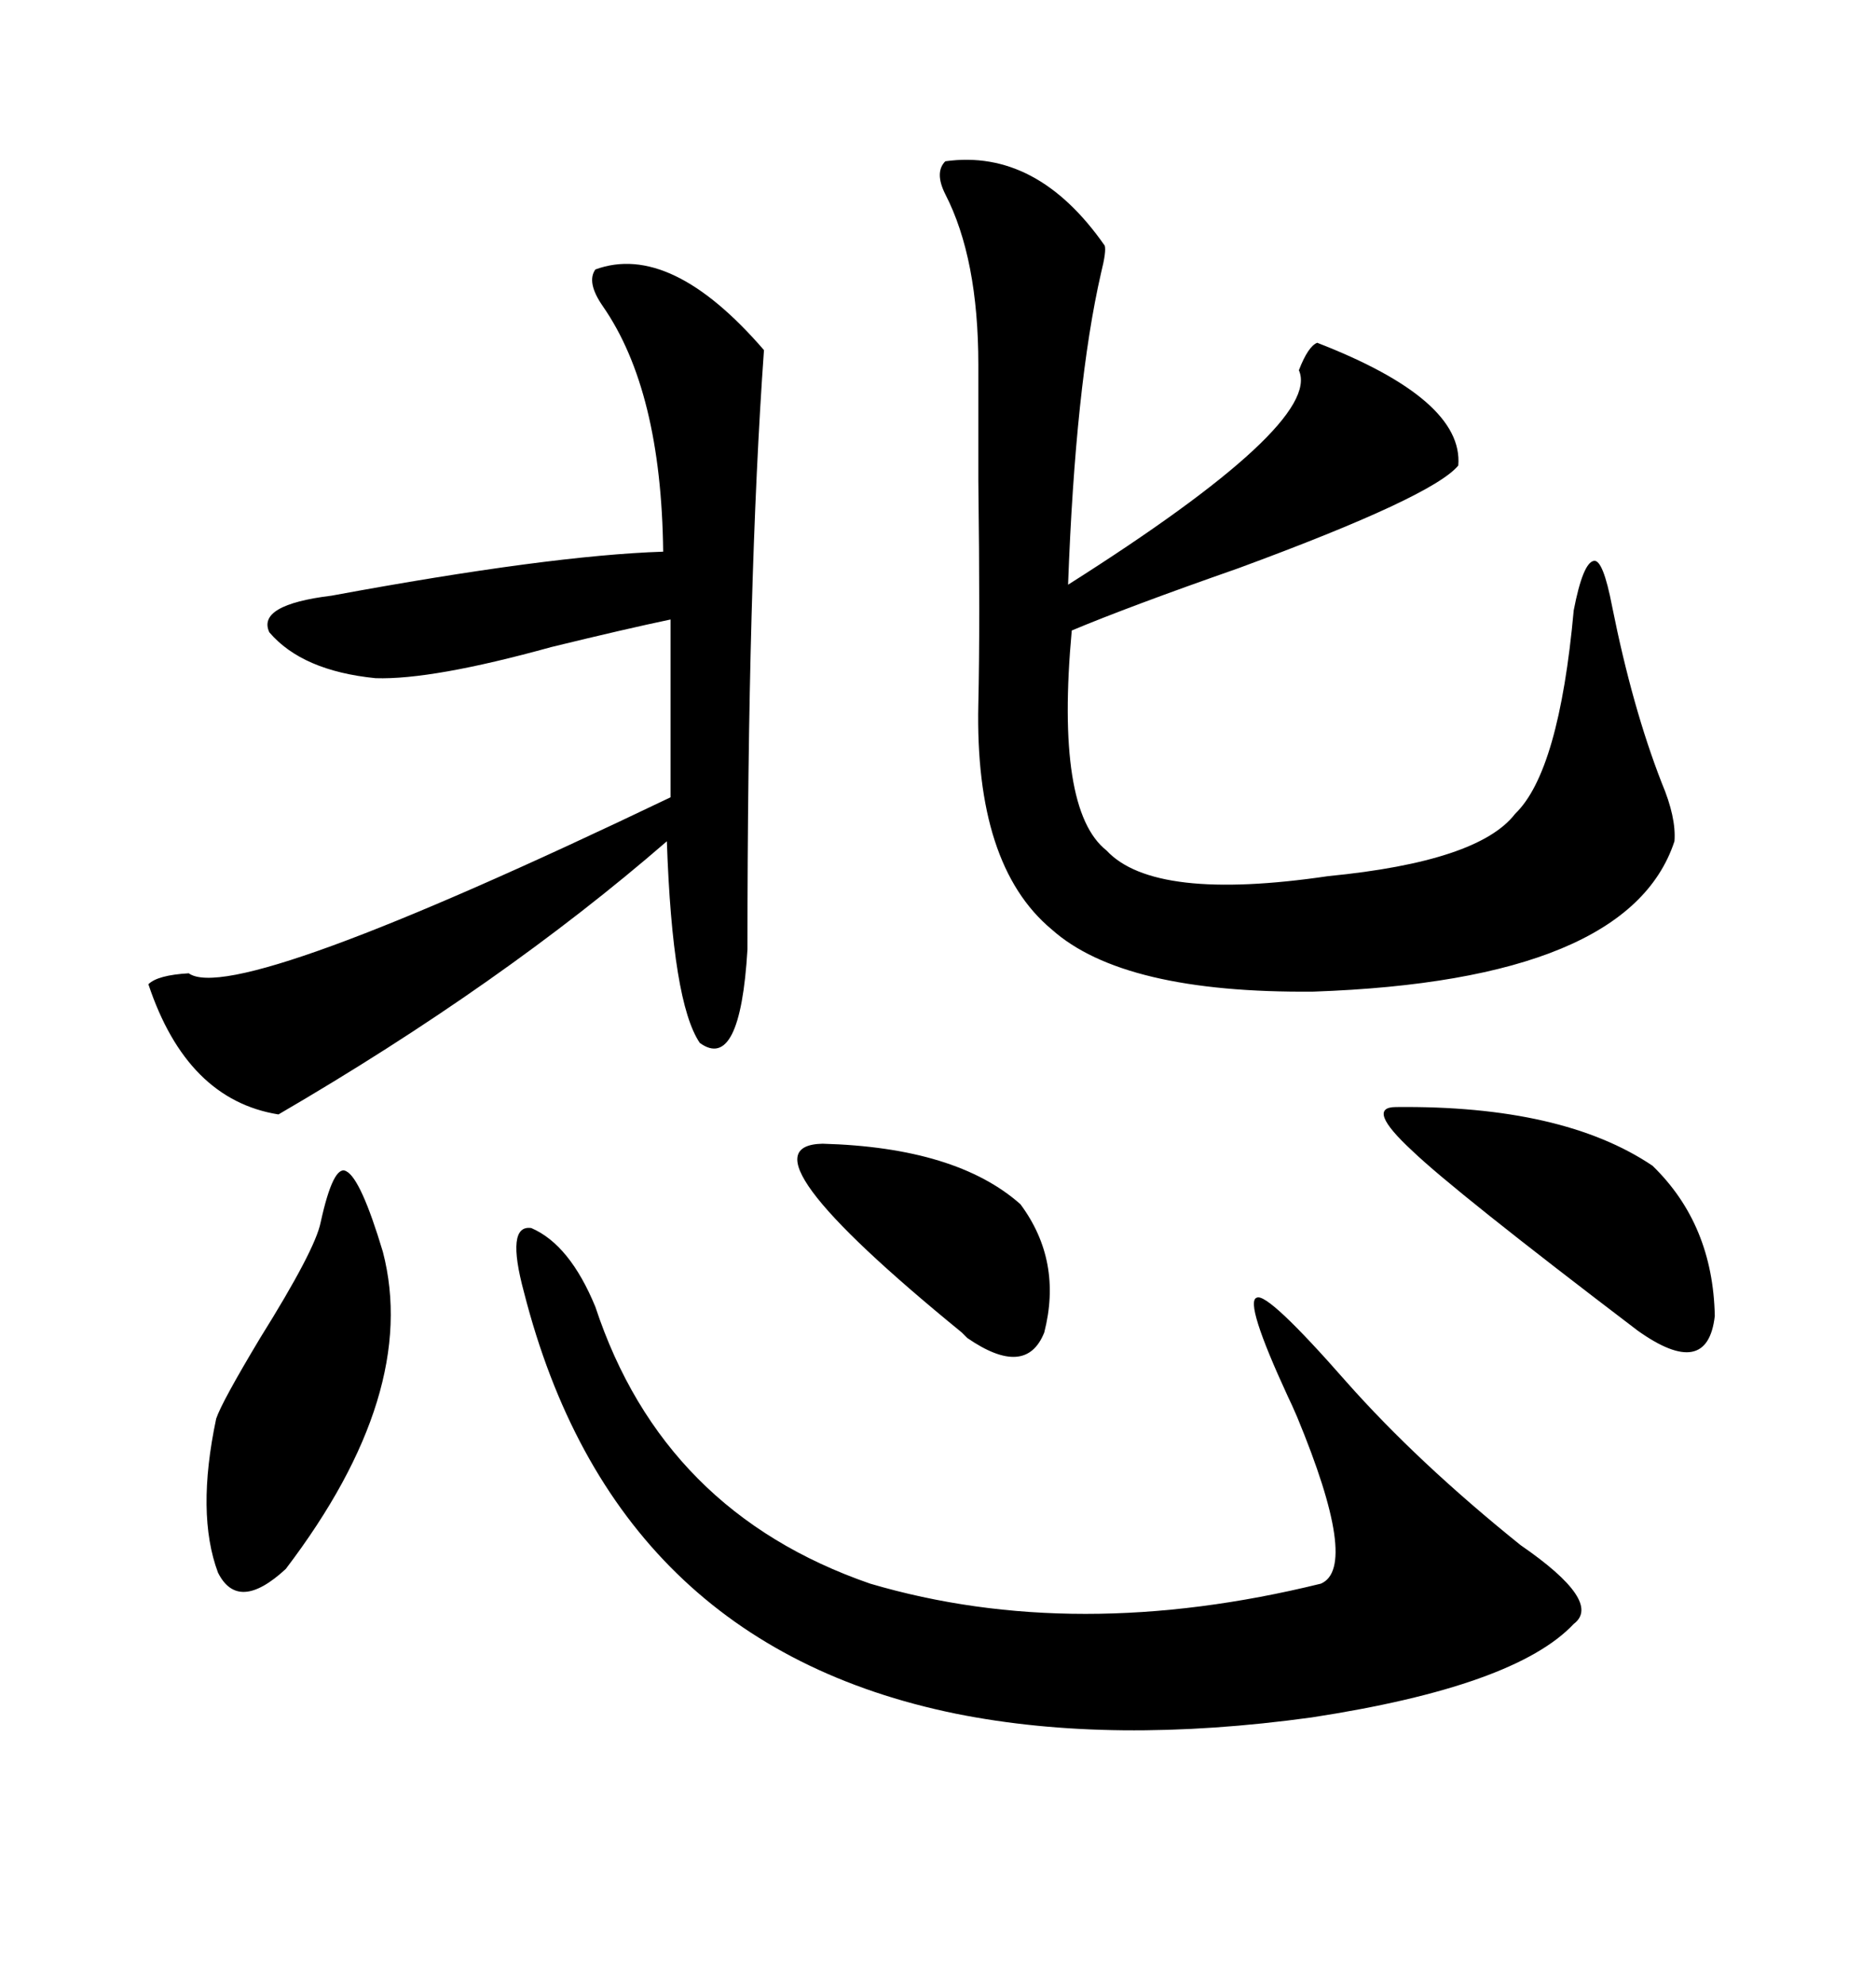 <svg xmlns="http://www.w3.org/2000/svg" xmlns:xlink="http://www.w3.org/1999/xlink" width="300" height="317.285"><path d="M151.17 25.78L151.17 25.78Q165.82 23.73 176.66 39.26L176.66 39.26Q176.95 40.14 176.07 43.65L176.07 43.65Q171.97 61.52 170.80 93.46L170.80 93.46Q211.52 67.68 207.71 59.18L207.71 59.18Q209.18 55.37 210.64 54.79L210.64 54.79Q234.08 63.87 233.20 74.41L233.20 74.41Q229.10 79.39 198.05 90.82L198.05 90.82Q180.47 96.97 171.39 100.78L171.39 100.78Q168.75 129.49 176.95 135.94L176.95 135.94Q184.57 144.14 212.40 140.04L212.40 140.04Q236.43 137.70 242.29 130.08L242.29 130.08Q249.32 123.34 251.66 97.56L251.66 97.56Q253.13 89.94 254.88 89.65L254.88 89.65Q256.35 89.36 257.81 96.97L257.81 96.97Q261.04 113.09 265.72 125.10L265.72 125.10Q268.07 130.66 267.77 134.47L267.77 134.47Q260.45 156.74 210.06 158.50L210.06 158.50Q179.59 158.79 168.16 148.54L168.16 148.54Q155.86 138.28 156.45 112.50L156.45 112.50Q156.74 99.90 156.45 76.76L156.45 76.76Q156.45 64.75 156.45 58.30L156.45 58.30Q156.45 41.31 151.17 31.05L151.17 31.05Q149.41 27.54 151.17 25.78ZM95.21 43.07L95.21 43.07Q107.23 38.67 122.17 55.96L122.17 55.96Q119.53 92.87 119.53 151.76L119.53 151.76Q118.36 171.39 111.91 166.70L111.91 166.70Q107.52 160.25 106.64 134.47L106.64 134.47Q80.27 157.32 44.53 178.13L44.53 178.13Q29.88 175.78 23.73 157.32L23.73 157.32Q25.20 155.86 30.18 155.57L30.18 155.57Q37.50 160.84 107.23 127.44L107.23 127.44L107.23 99.02Q100.20 100.49 88.18 103.42L88.18 103.42Q69.14 108.69 60.06 108.40L60.06 108.40Q48.34 107.23 43.07 101.07L43.07 101.07Q41.02 96.68 53.03 95.21L53.03 95.21Q87.89 88.77 106.05 88.18L106.05 88.18Q105.76 62.40 96.39 48.93L96.39 48.93Q93.75 45.12 95.21 43.07ZM95.21 208.89L95.21 208.89Q106.05 241.70 139.16 253.13L139.16 253.13Q171.97 262.79 211.23 253.13L211.23 253.13Q217.38 250.49 207.42 226.46L207.42 226.46Q206.54 224.41 205.96 223.24L205.96 223.24Q198.93 208.01 200.98 207.42L200.98 207.42Q202.73 206.54 215.33 220.90L215.33 220.90Q226.76 233.79 243.16 246.97L243.16 246.97Q256.35 256.05 251.66 259.57L251.66 259.57Q242.29 269.53 209.77 274.51L209.77 274.51Q177.83 278.91 152.93 273.93L152.93 273.93Q98.14 262.79 83.79 206.54L83.79 206.54Q80.86 195.70 84.96 196.29L84.96 196.29Q91.11 198.93 95.21 208.89ZM51.27 195.41L51.27 195.41Q53.32 186.04 55.37 187.21L55.37 187.21Q57.71 188.38 61.23 200.10L61.23 200.10Q67.09 222.66 45.70 250.78L45.70 250.78Q38.09 257.81 34.86 251.37L34.86 251.37Q31.35 241.99 34.57 226.76L34.57 226.76Q35.45 224.12 41.60 213.87L41.60 213.87Q50.39 199.80 51.27 195.41ZM223.24 176.95L223.24 176.95Q249.90 176.66 264.26 186.33L264.26 186.33Q273.93 195.70 274.22 210.35L274.22 210.35Q273.05 220.61 261.91 212.70L261.91 212.70Q232.62 190.43 225.88 183.98L225.88 183.98Q218.26 176.95 223.24 176.95ZM131.54 182.81L131.54 182.81Q152.93 183.40 163.18 192.48L163.18 192.48Q169.92 201.56 166.99 212.99L166.99 212.99Q164.06 220.31 154.69 213.87L154.69 213.87Q154.69 213.87 153.81 212.99L153.81 212.99Q117.19 183.11 131.54 182.81Z"/></svg>